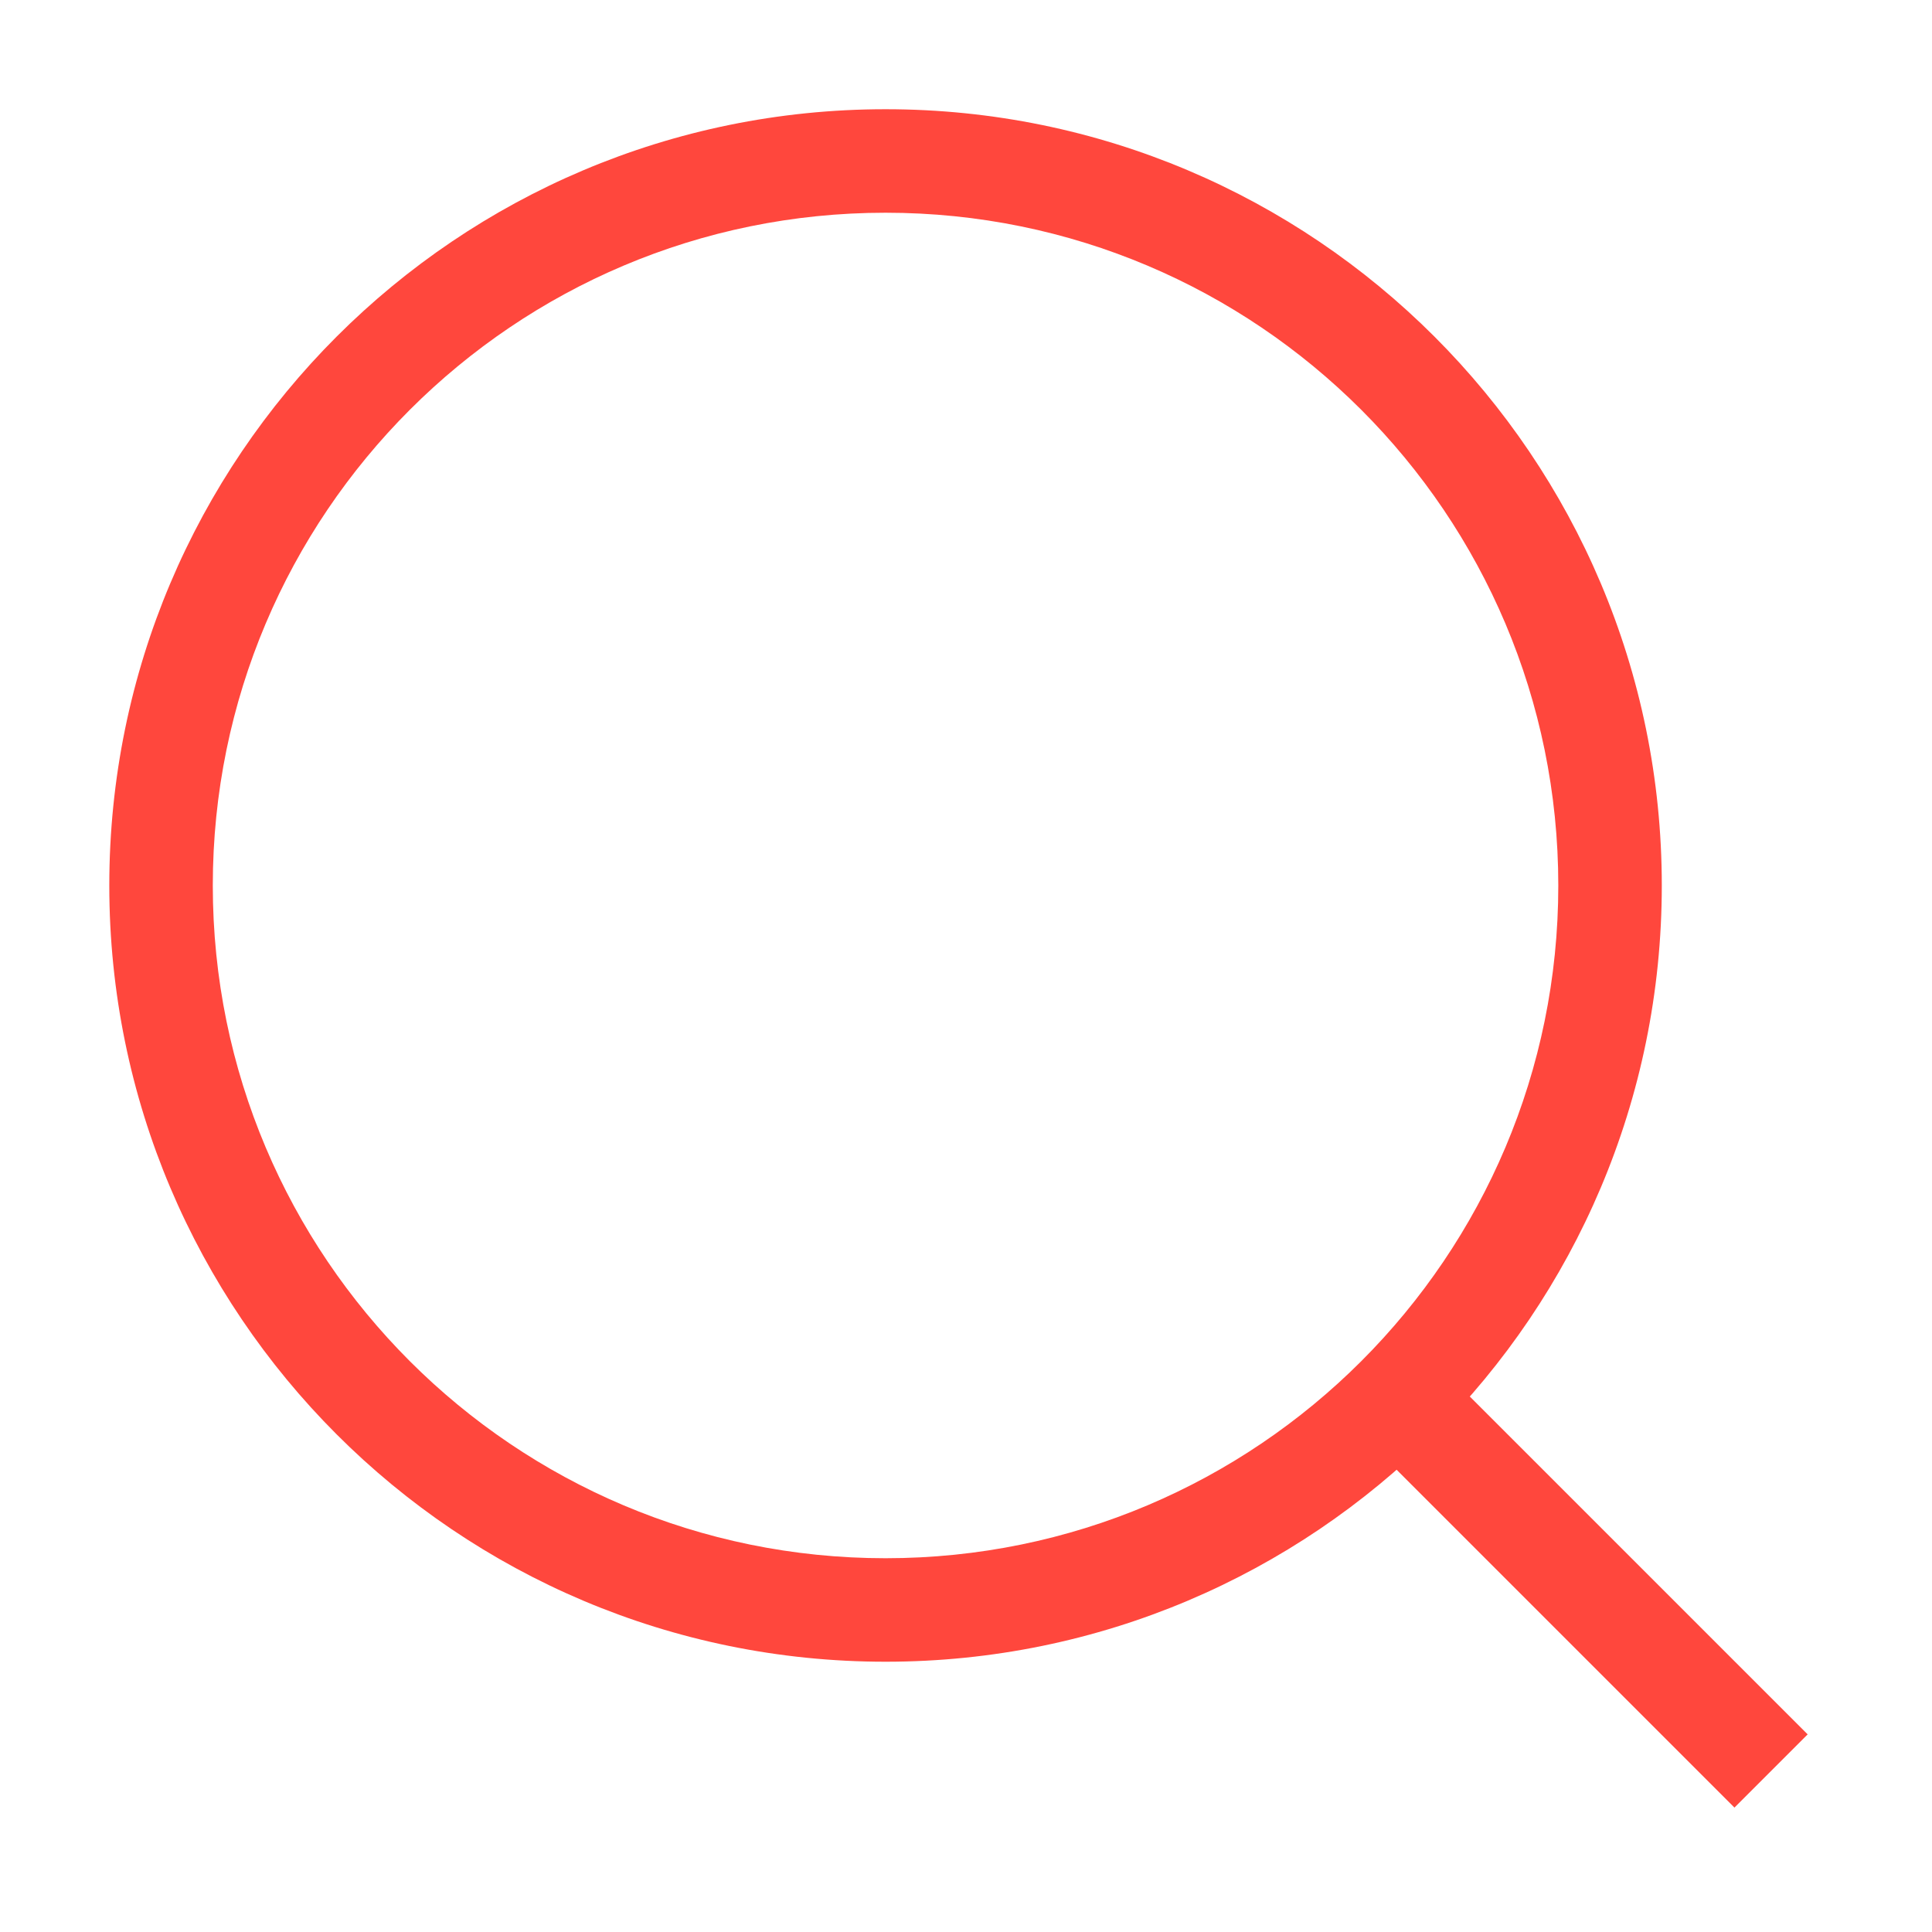 <svg width="28" height="28" viewBox="0 0 28 28" fill="none" xmlns="http://www.w3.org/2000/svg">
<path d="M20.948 19.886C20.655 19.593 20.18 19.593 19.887 19.886C19.594 20.179 19.594 20.654 19.887 20.947L20.948 19.886ZM19.887 20.947L25.137 26.197L26.198 25.136L20.948 19.886L19.887 20.947ZM24.084 12.833C24.084 6.62 19.047 1.583 12.834 1.583V3.083C18.219 3.083 22.584 7.449 22.584 12.833H24.084ZM12.834 1.583C6.621 1.583 1.584 6.62 1.584 12.833H3.084C3.084 7.449 7.449 3.083 12.834 3.083V1.583ZM1.584 12.833C1.584 19.047 6.621 24.083 12.834 24.083V22.583C7.449 22.583 3.084 18.218 3.084 12.833H1.584ZM12.834 24.083C19.047 24.083 24.084 19.047 24.084 12.833H22.584C22.584 18.218 18.219 22.583 12.834 22.583V24.083Z" fill="#FF473D"/>
</svg>
